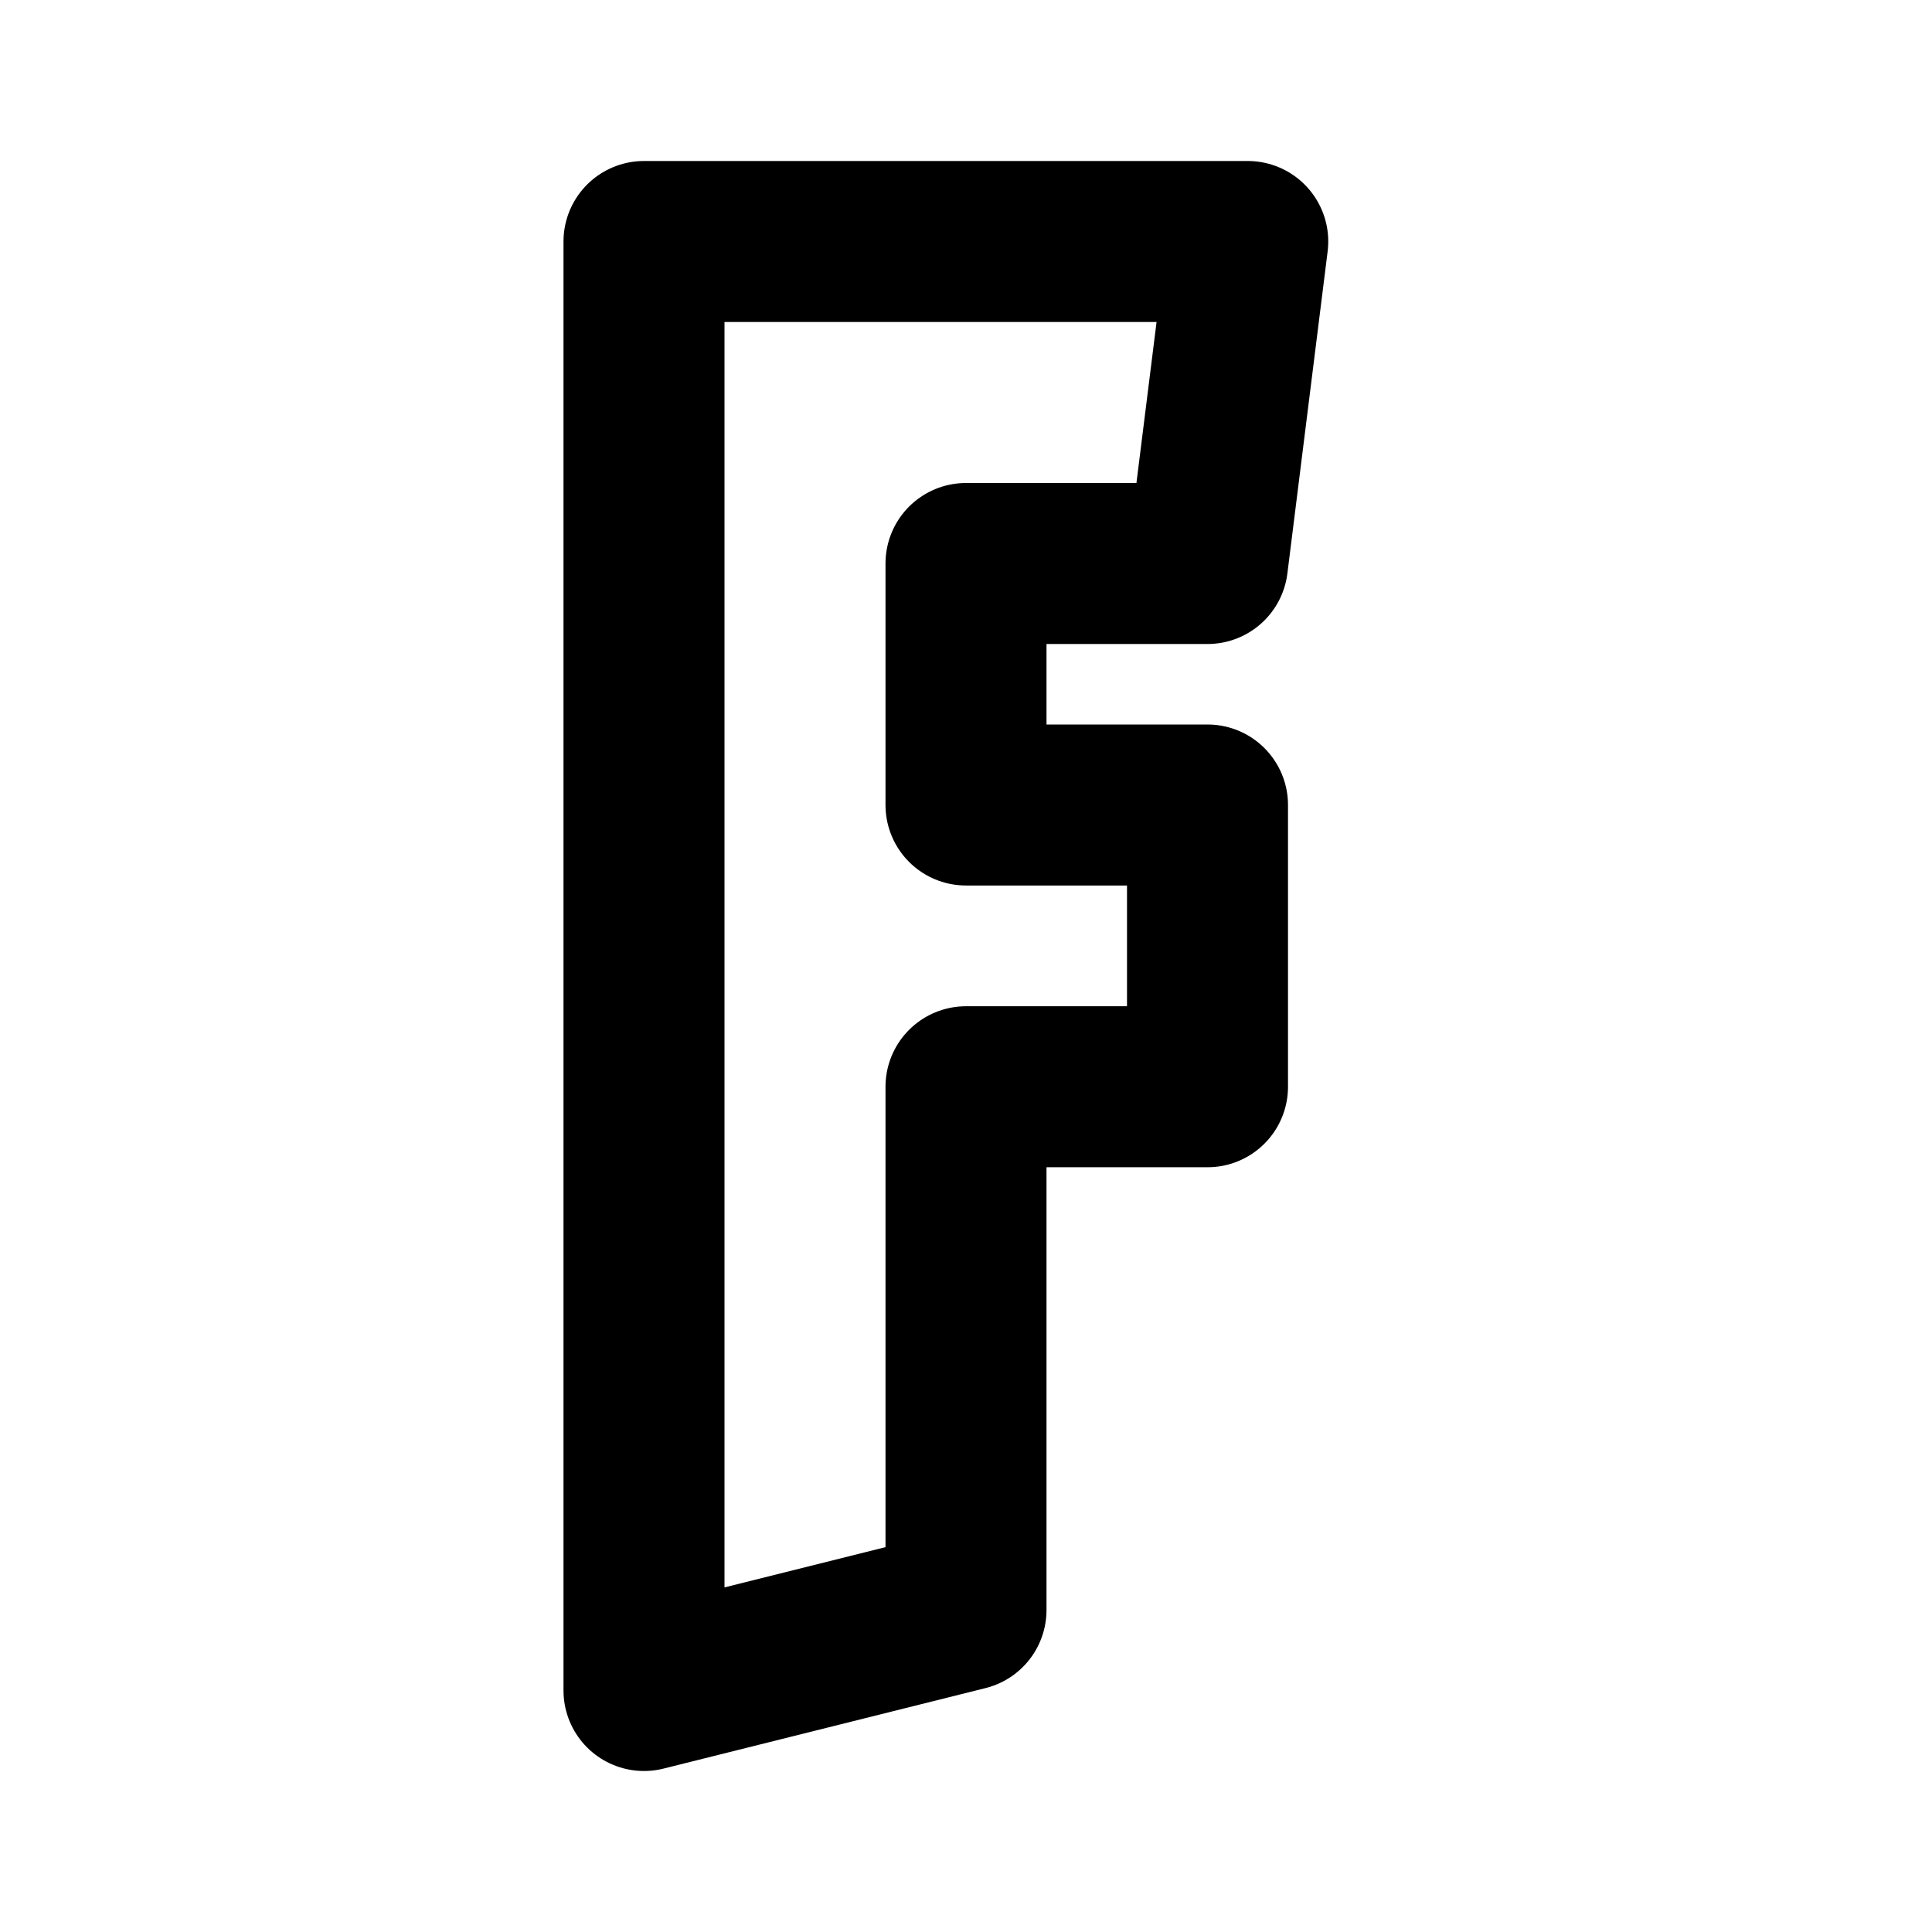 <svg xmlns="http://www.w3.org/2000/svg" width="24" height="24" viewBox="0 0 24 24" stroke-width="2" stroke="currentColor" fill="none" stroke-linecap="round" stroke-linejoin="round">
  <path d="M8 3h7.5l-.5 4h-3v3h3v3.5h-3v6.5l-4 1z" />
</svg>
